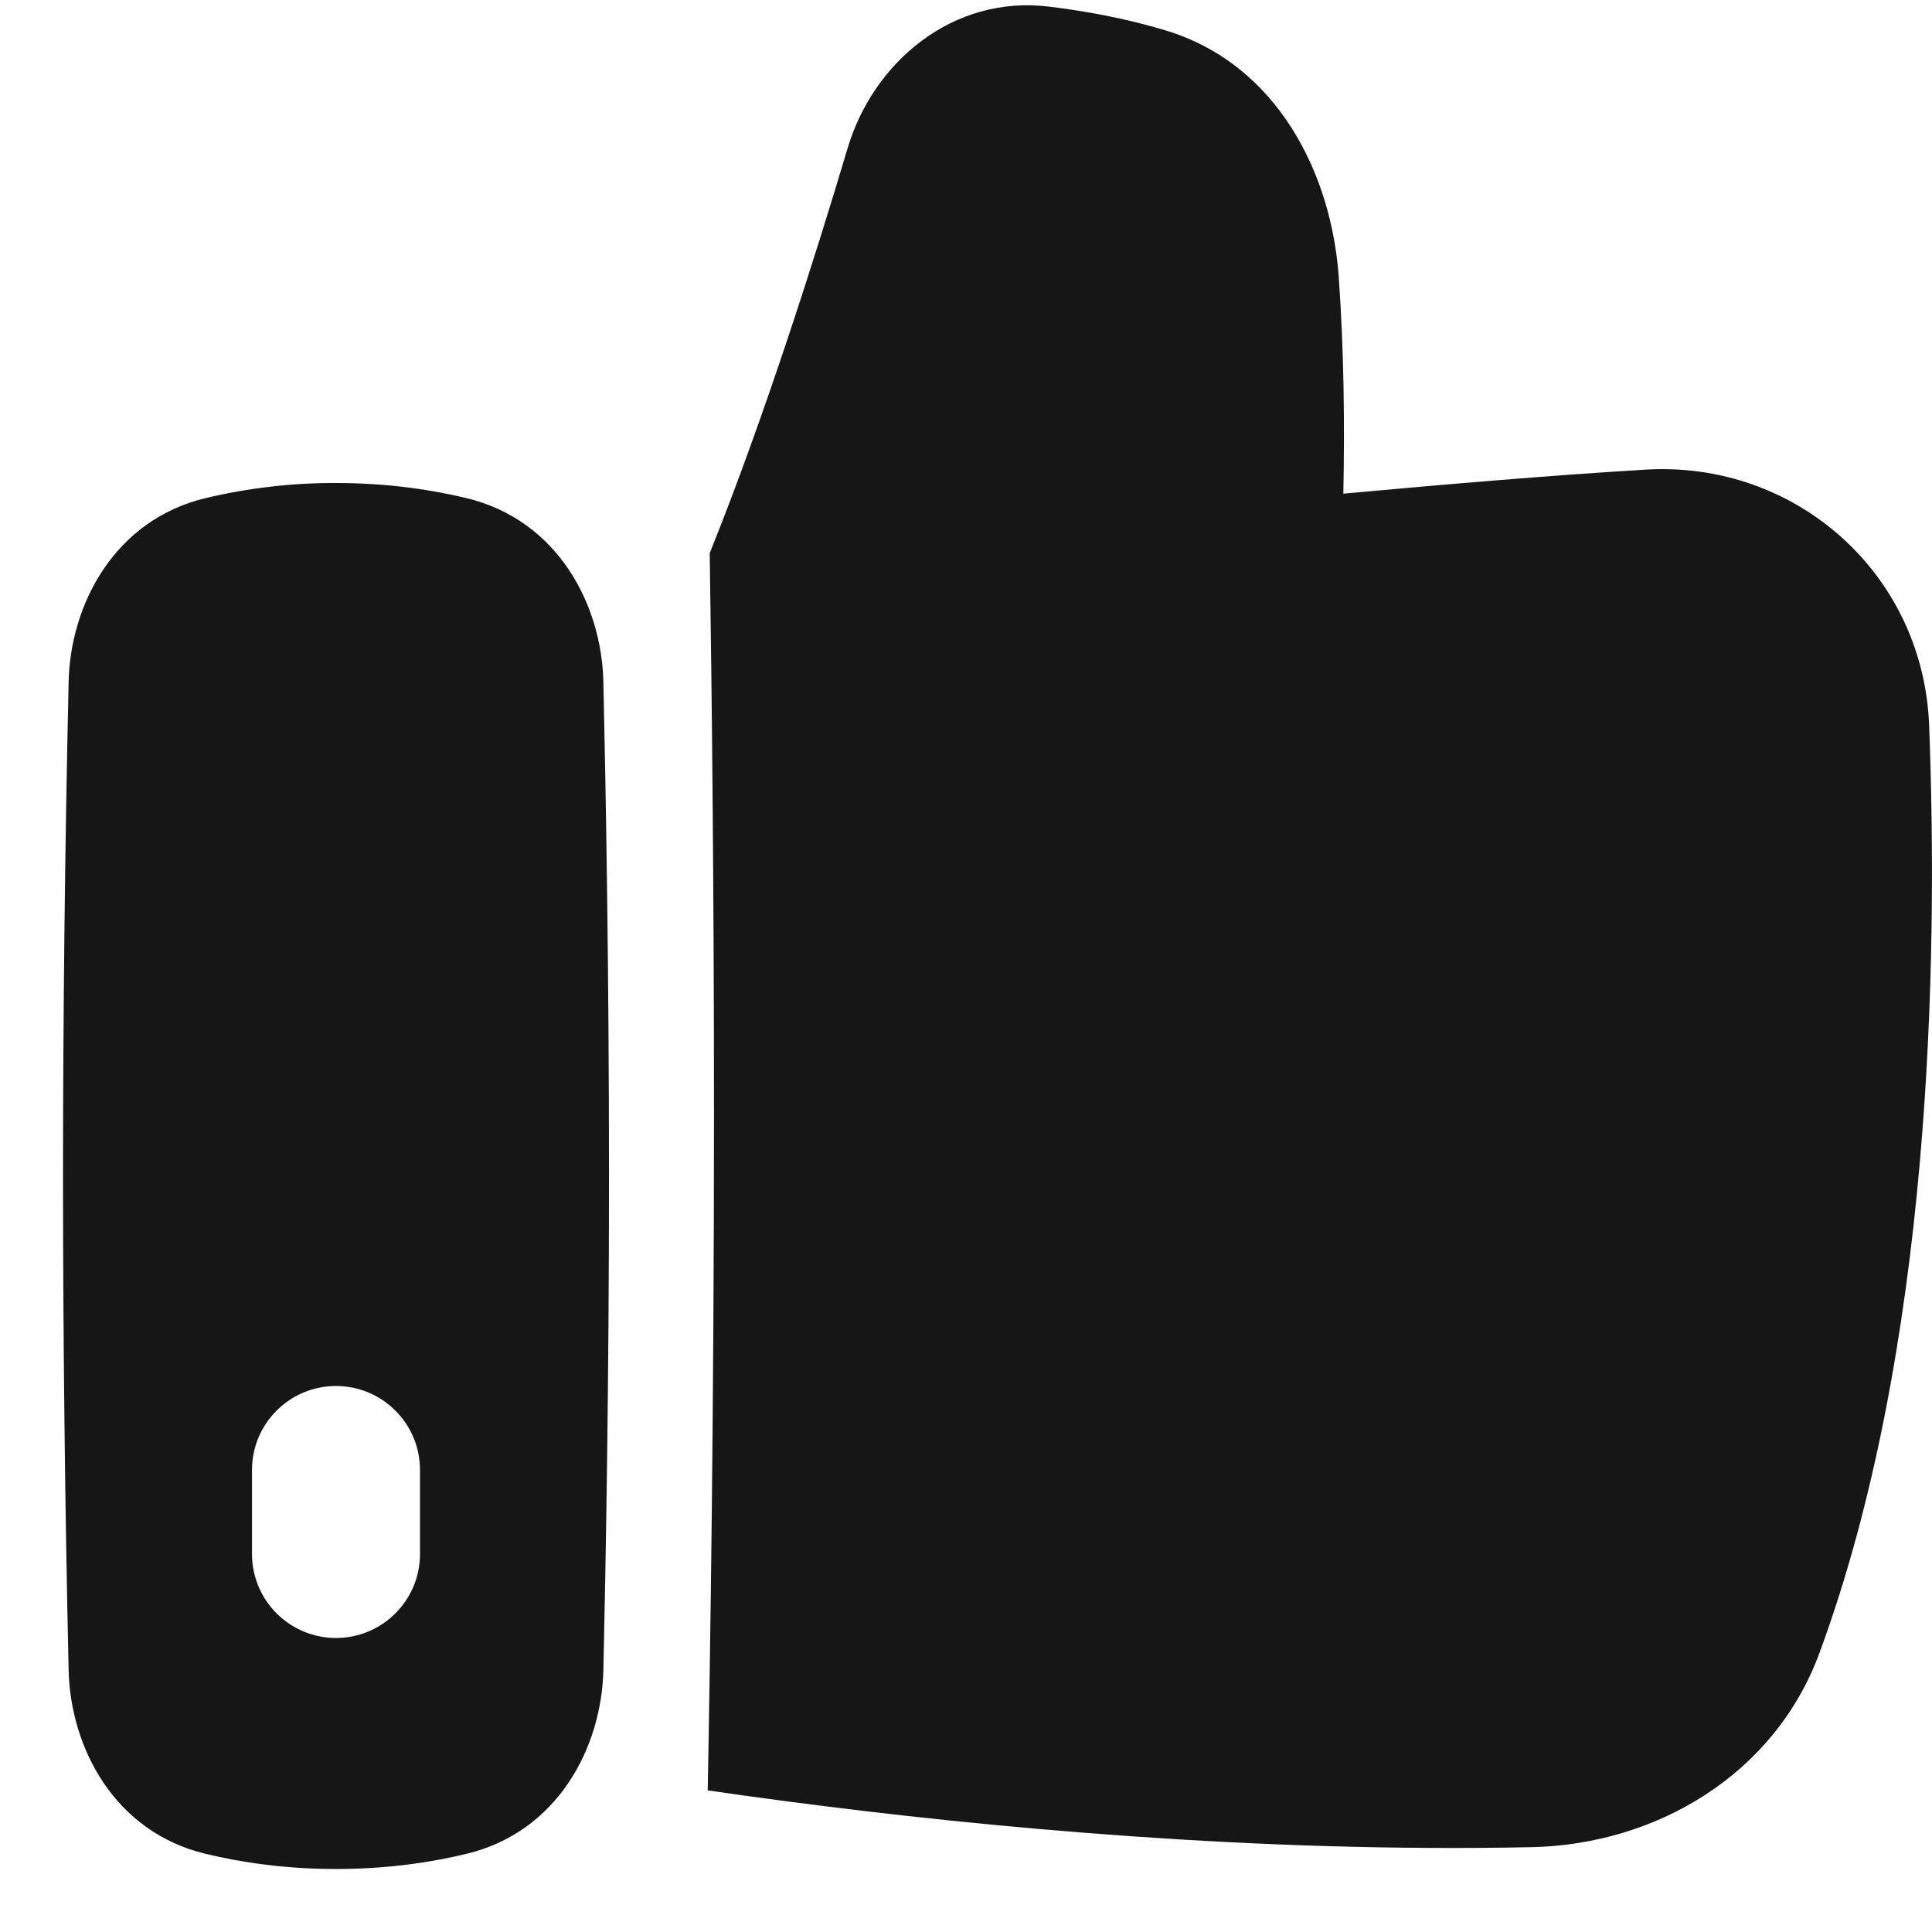 <svg width="23" height="23" viewBox="0 0 23 23" fill="none" xmlns="http://www.w3.org/2000/svg">
<g id="Like-1--Streamline-Plump.svg">
<path id="Union" fill-rule="evenodd" clip-rule="evenodd" d="M8.5 13.25C8.5 10.607 8.474 8.241 8.449 6.585C9.099 4.972 9.709 3.045 10.092 1.76C10.396 0.744 11.338 -0.063 12.491 0.079C12.918 0.131 13.399 0.218 13.873 0.361C15.21 0.764 15.85 2.069 15.937 3.293C16 4.171 16.009 5.059 15.992 5.877C17.312 5.756 18.497 5.657 19.587 5.591C21.381 5.482 22.898 6.833 22.966 8.638C23.074 11.466 22.991 16.072 21.659 19.681C21.124 21.131 19.712 21.958 18.236 21.99C14.976 22.058 11.768 21.76 9.379 21.446C9.044 21.402 8.726 21.358 8.425 21.314C8.454 19.799 8.5 16.771 8.5 13.25ZM4 22.25C3.395 22.25 2.873 22.172 2.45 22.07C1.358 21.809 0.838 20.8 0.817 19.883C0.773 17.922 0.751 15.961 0.75 14C0.751 12.038 0.773 10.077 0.817 8.116C0.838 7.199 1.358 6.191 2.45 5.929C2.958 5.809 3.478 5.748 4 5.75C4.605 5.75 5.128 5.828 5.55 5.929C6.642 6.191 7.162 7.199 7.183 8.116C7.211 9.354 7.25 11.518 7.25 14C7.25 16.482 7.211 18.645 7.183 19.883C7.162 20.8 6.642 21.809 5.551 22.07C5.128 22.172 4.606 22.25 4 22.25ZM4 16.5C4.265 16.5 4.52 16.605 4.707 16.793C4.895 16.98 5 17.234 5 17.5V18.5C5 18.765 4.895 19.019 4.707 19.207C4.52 19.394 4.265 19.5 4 19.5C3.735 19.5 3.48 19.394 3.293 19.207C3.105 19.019 3 18.765 3 18.5V17.5C3 17.234 3.105 16.98 3.293 16.793C3.48 16.605 3.735 16.5 4 16.5Z" fill="#161616"/>
</g>
</svg>
